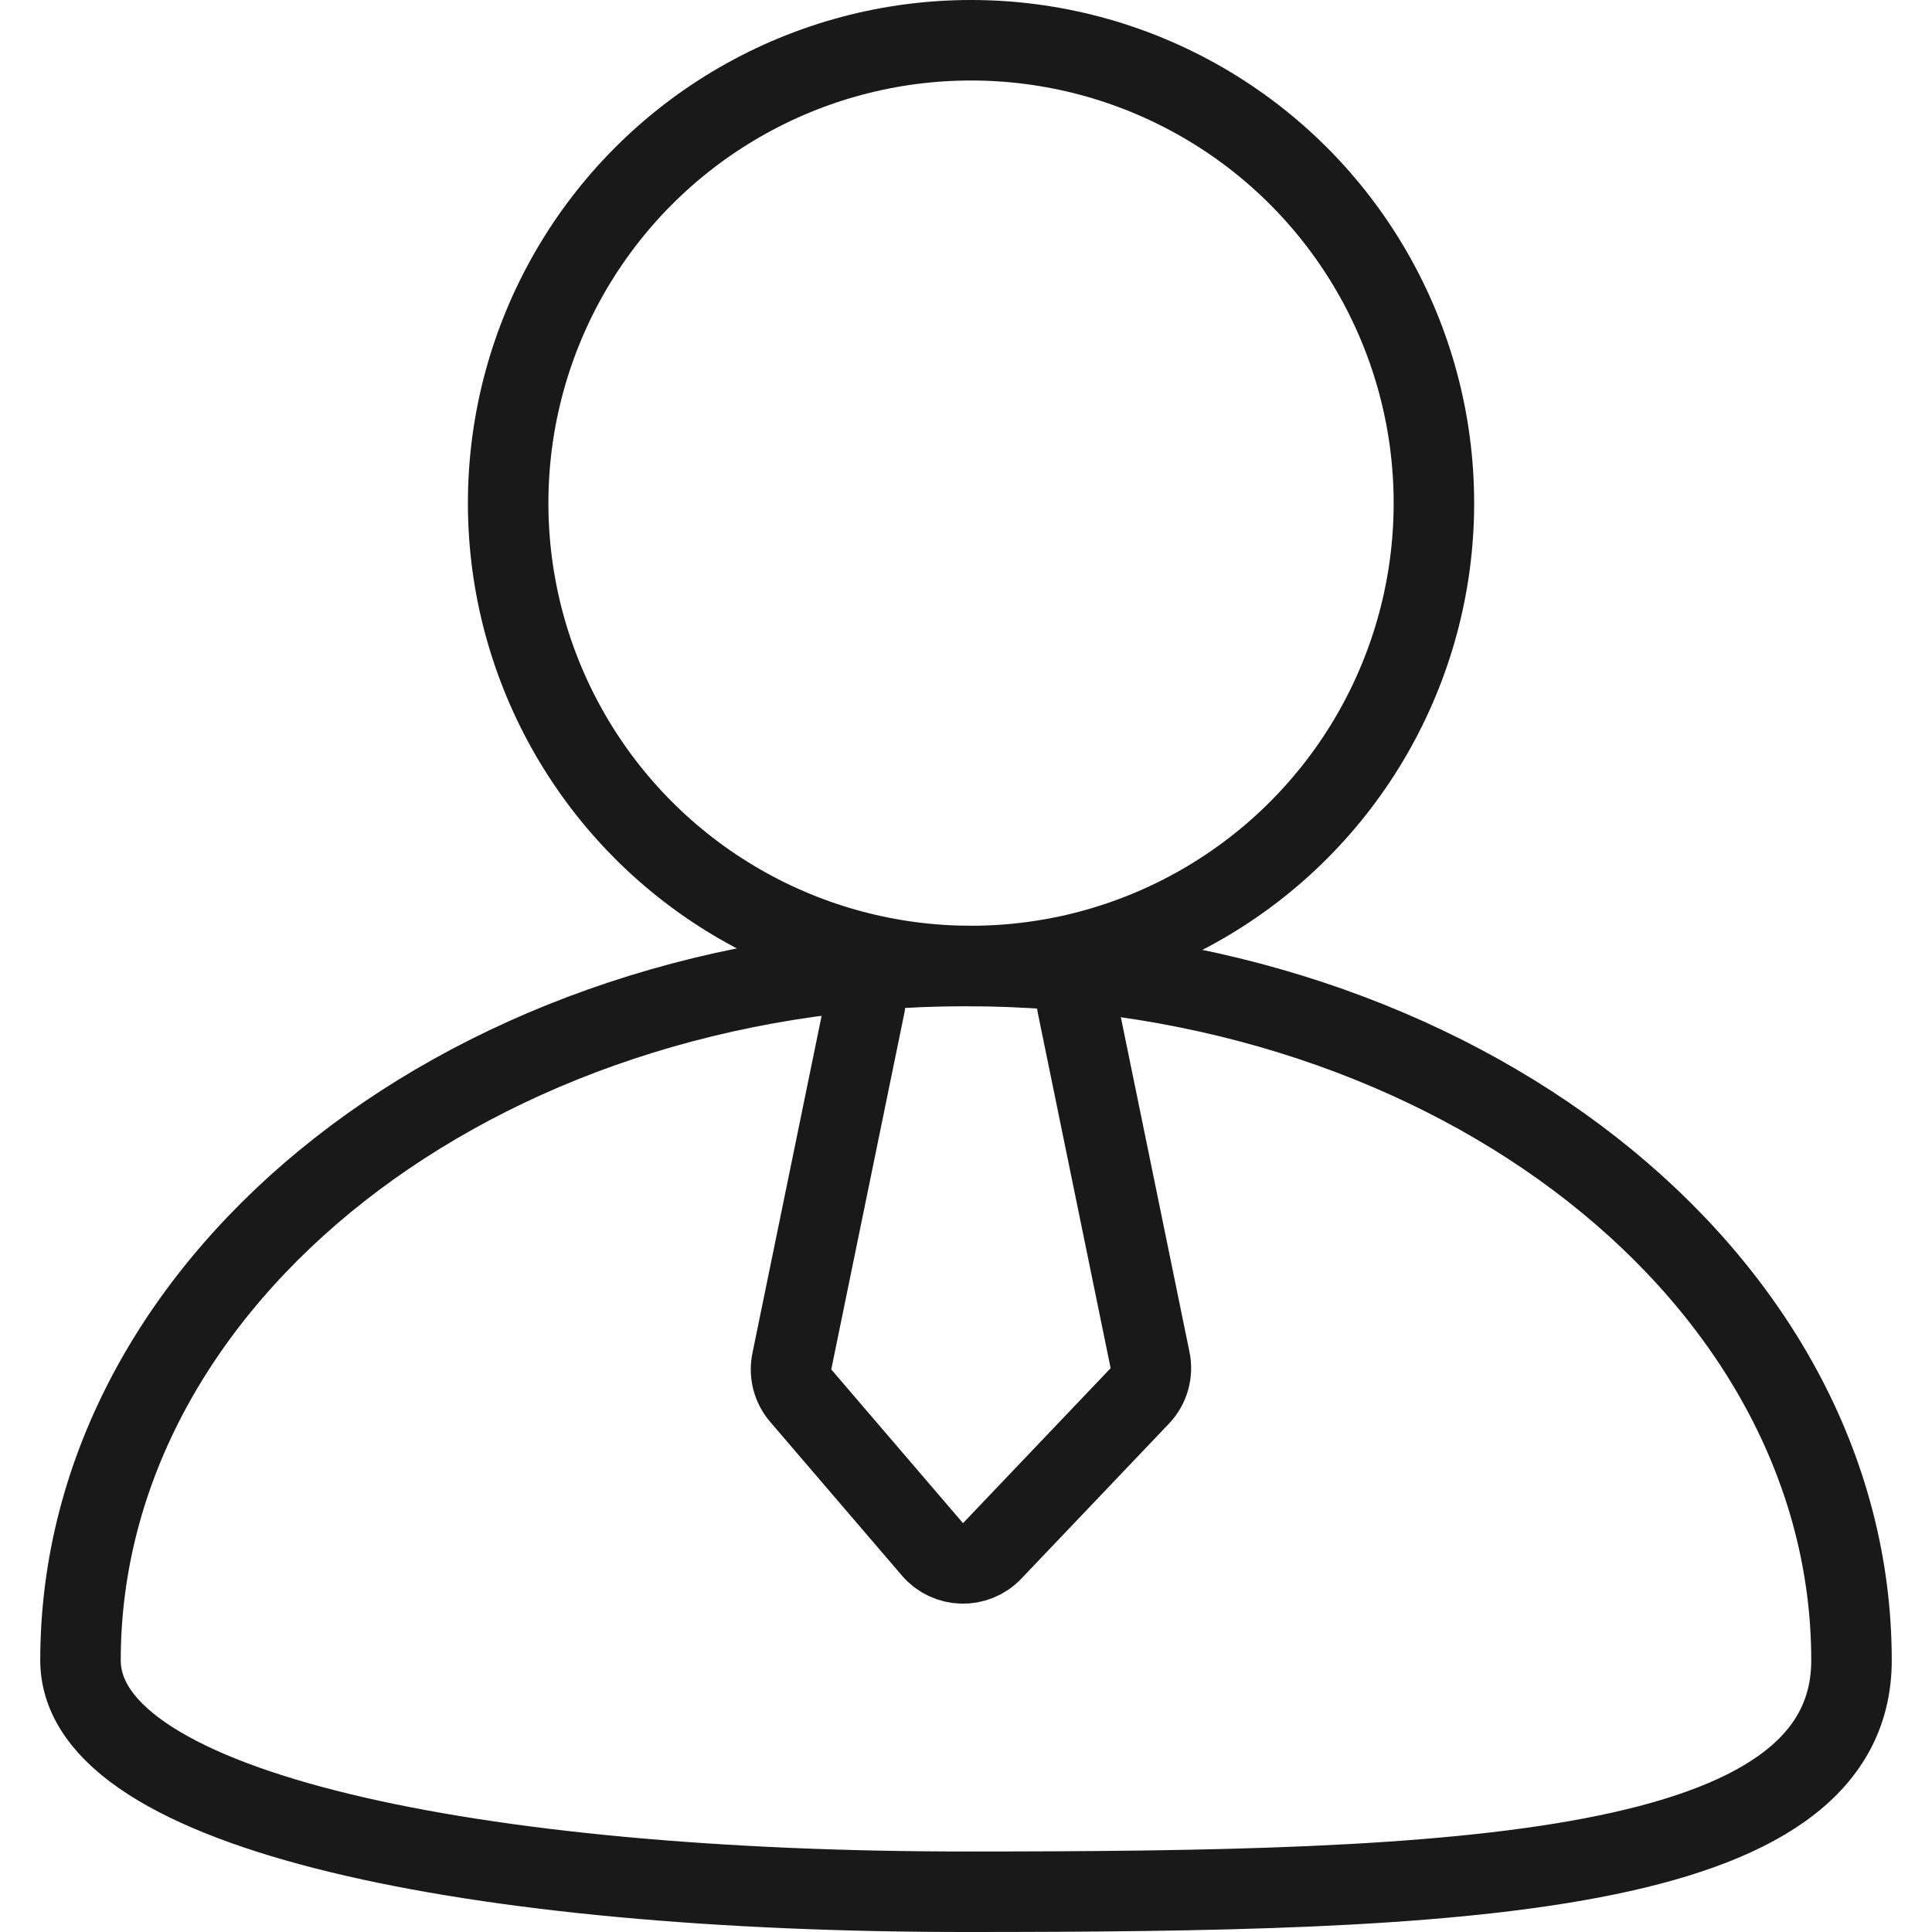 <svg viewBox="0 0 48 48" xmlns="http://www.w3.org/2000/svg" xmlns:xlink="http://www.w3.org/1999/xlink" width="48" height="48" fill="none" customFrame="#000000">
	<g id="icon_7">
		<rect id="矩形 497" width="48" height="48" x="0" y="0" opacity="0" fill="rgb(196,196,196)" />
		<g id="组合 18466">
			<circle id="椭圆 1233" cx="24.125" cy="12.5" r="11.5" fill="rgb(196,196,196)" fill-opacity="0" />
			<circle id="椭圆 1233" cx="24.125" cy="12.5" r="11.5" stroke="rgb(25,25,25)" stroke-width="2" />
			<path id="椭圆 1234" d="M2 41.25C2 31.723 11.85 24 24 24C36.15 24 46 31.723 46 41.25C46 46.67 36.15 47 24 47C11.85 47 2 45.027 2 41.25Z" fill="rgb(196,196,196)" fill-opacity="0" fill-rule="evenodd" />
			<path id="椭圆 1234" d="M24 24C36.15 24 46 31.723 46 41.25C46 46.67 36.15 47 24 47C11.85 47 2 45.027 2 41.25C2 31.723 11.85 24 24 24Z" fill-rule="evenodd" stroke="rgb(25,25,25)" stroke-width="2" />
			<path id="矢量 201" d="M21.491 24.958L19.673 33.822C19.611 34.125 19.692 34.439 19.893 34.674L23.166 38.493C23.552 38.943 24.241 38.961 24.65 38.532L28.318 34.681C28.544 34.443 28.639 34.111 28.573 33.79L26.762 24.958" stroke="rgb(25,25,25)" stroke-linecap="round" stroke-width="2" />
		</g>
	</g>
</svg>
